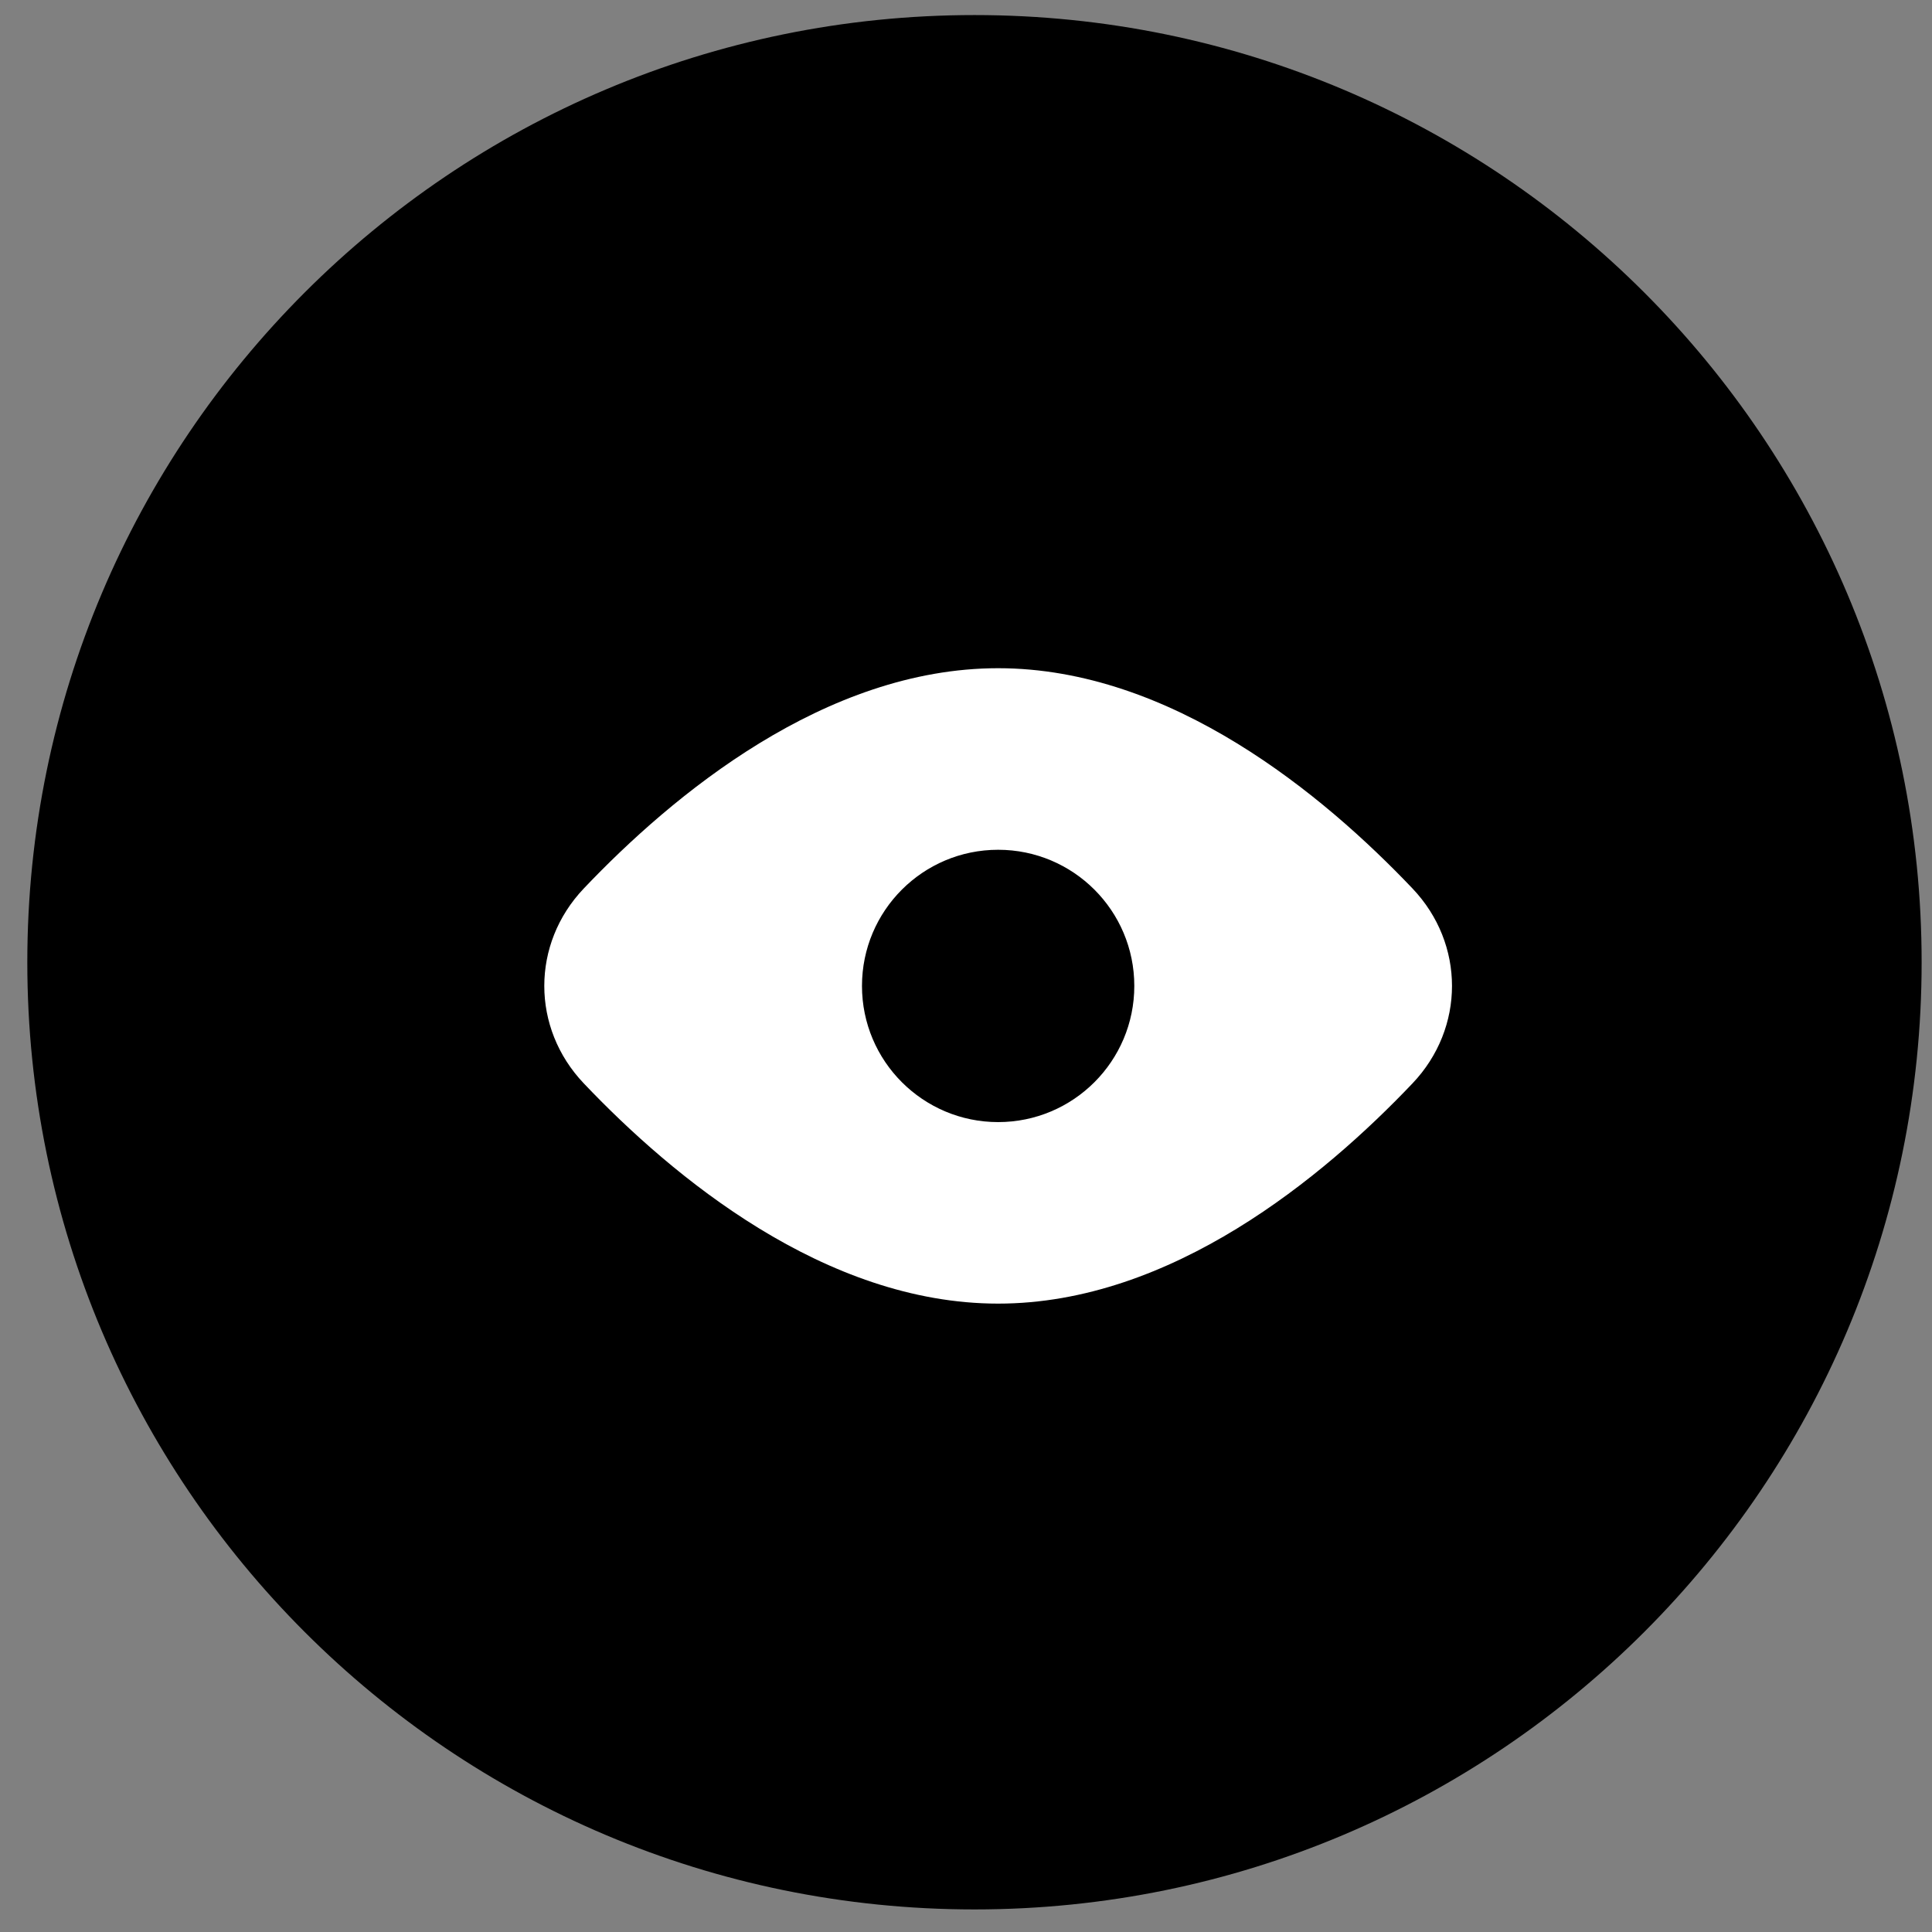 <svg width="44" height="44" viewBox="0 0 44 44" fill="none" xmlns="http://www.w3.org/2000/svg">
<rect x="0" y="0" width="44" height="44" fill="#808080" stroke="none"/>
<path d="M43.764 21.914C43.764 33.828 34.107 43.486 22.193 43.486C10.279 43.486 0.622 33.828 0.622 21.914C0.622 10.001 10.279 0.343 22.193 0.343C34.107 0.343 43.764 10.001 43.764 21.914Z" fill="black"/>
<path fill-rule="evenodd" clip-rule="evenodd" d="M32.169 24.673C33.368 23.412 33.368 21.496 32.169 20.235C30.148 18.108 26.676 15.218 22.732 15.218C18.788 15.218 15.316 18.108 13.295 20.235C12.096 21.496 12.096 23.412 13.295 24.673C15.316 26.8 18.788 29.689 22.732 29.689C26.676 29.689 30.148 26.8 32.169 24.673ZM22.732 25.555C24.445 25.555 25.833 24.166 25.833 22.454C25.833 20.741 24.445 19.353 22.732 19.353C21.02 19.353 19.631 20.741 19.631 22.454C19.631 24.166 21.02 25.555 22.732 25.555Z" fill="white"/>
</svg>
